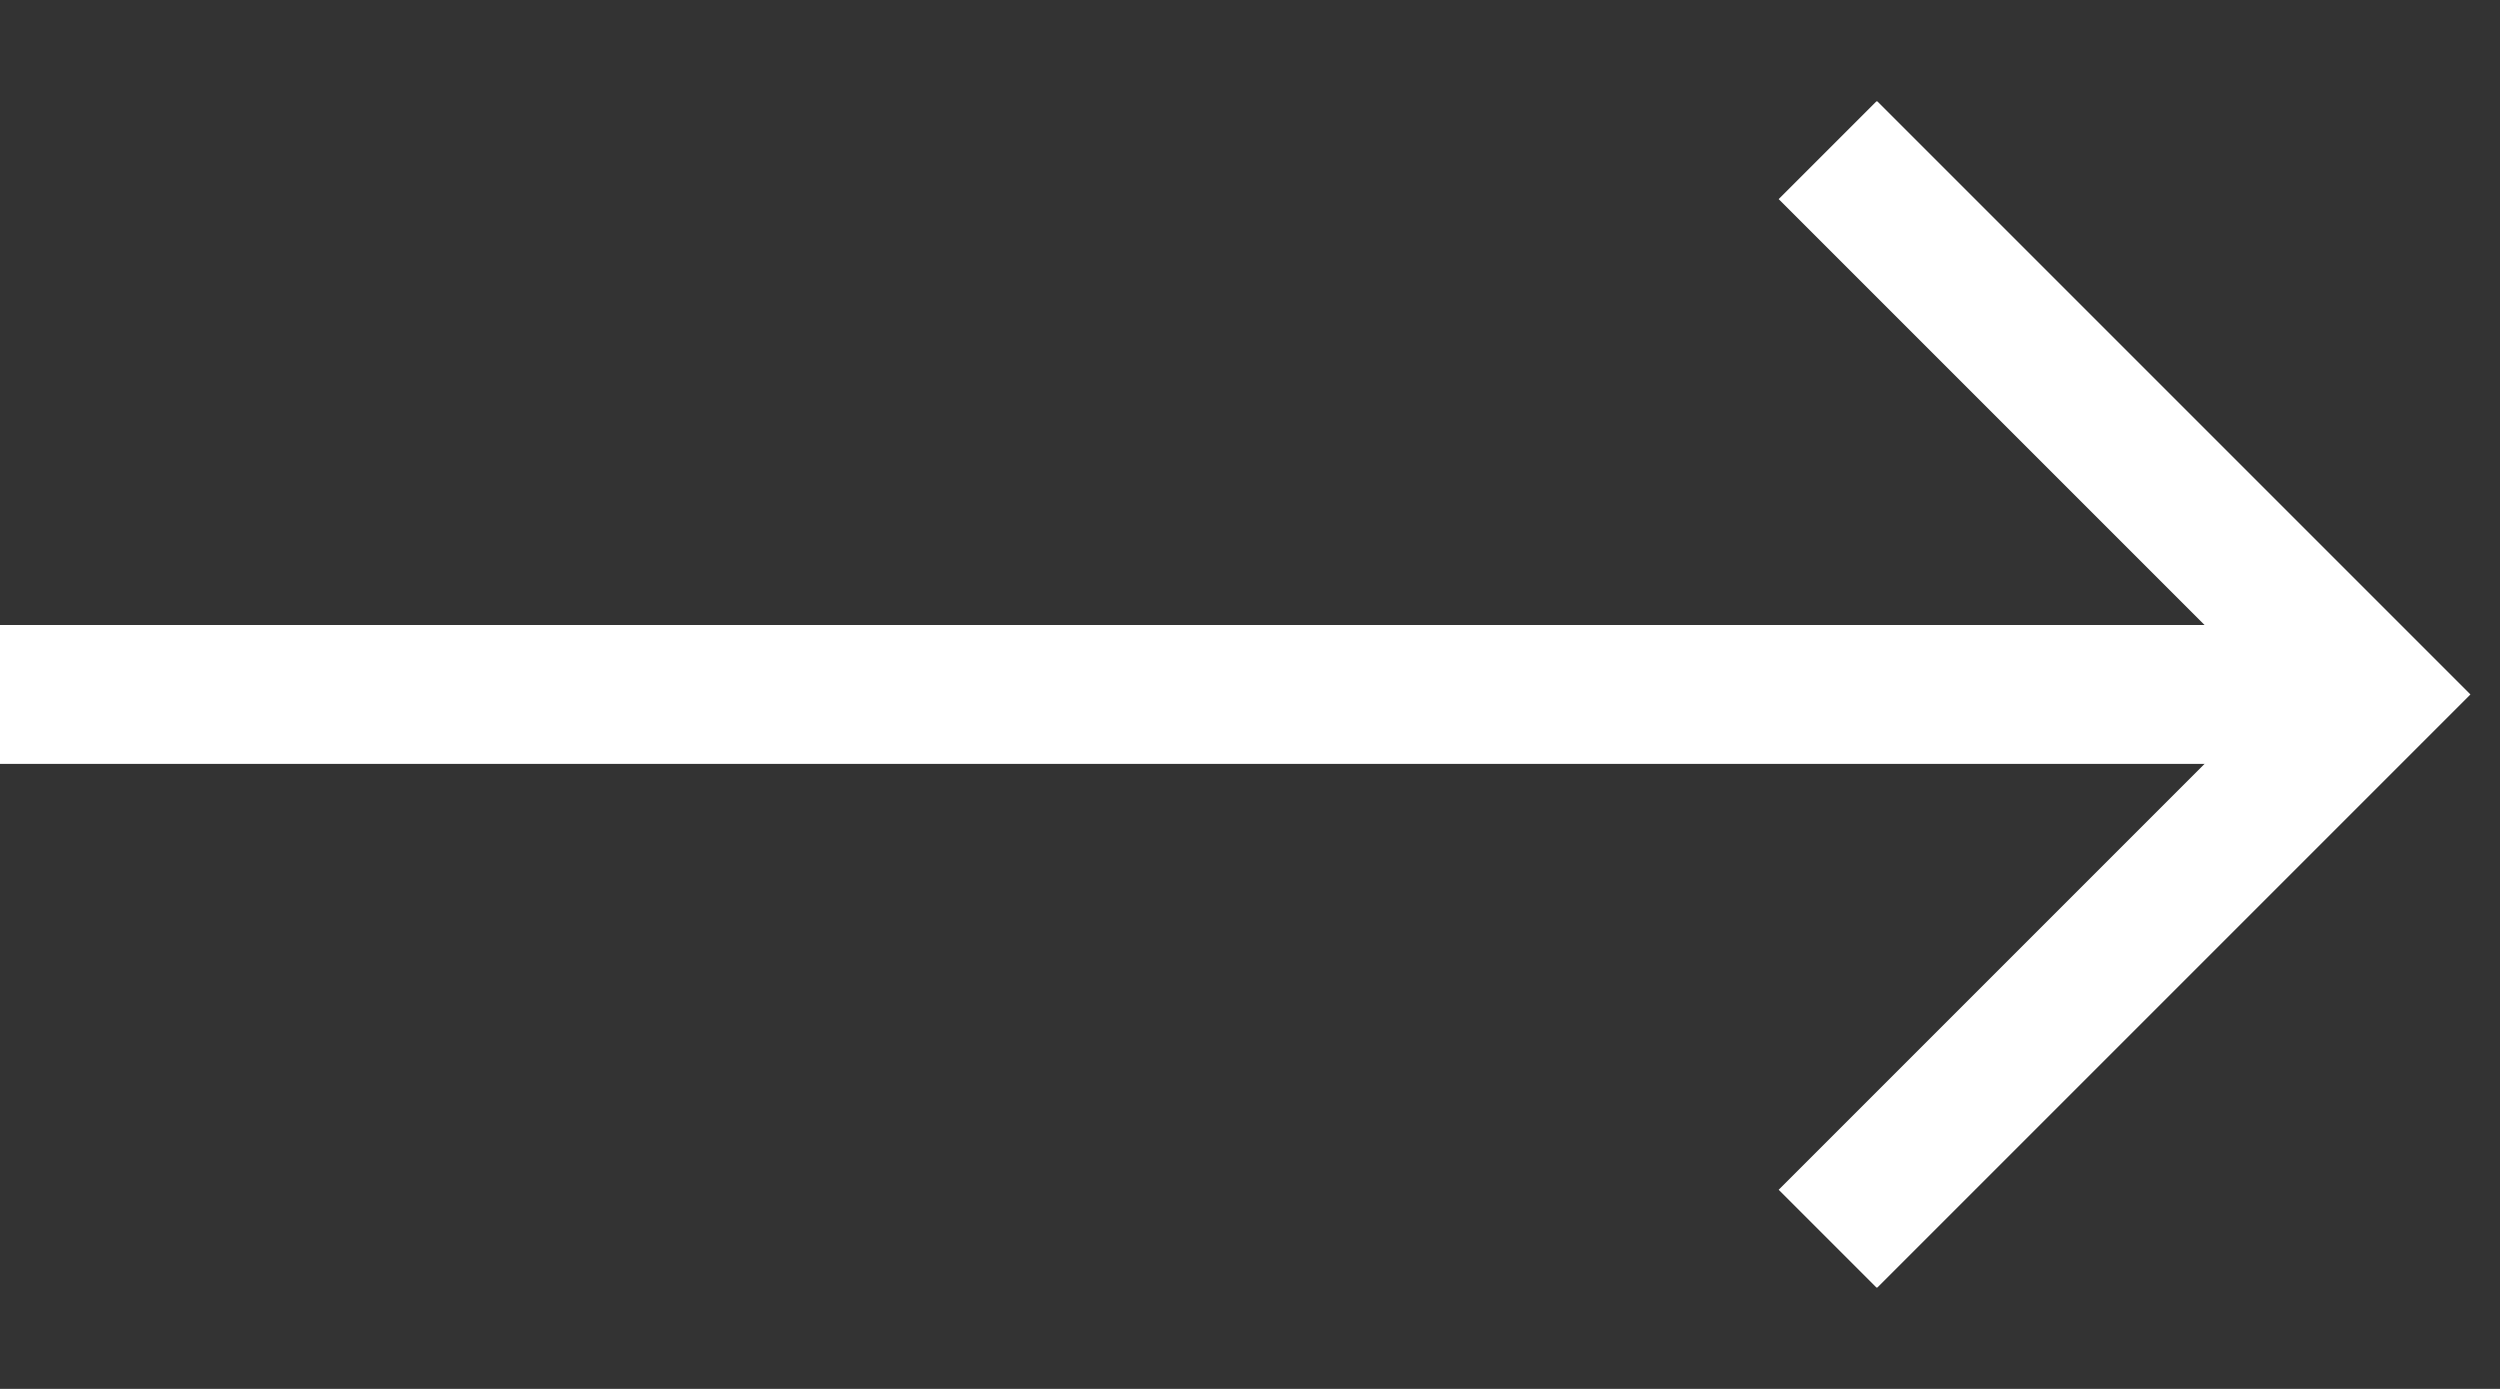 <svg width="18" height="10" viewBox="0 0 18 10" fill="none" xmlns="http://www.w3.org/2000/svg">
<rect x="0" y="0" width="18" height="10" fill="#333333" stroke="none"/>
<g clip-path="url(#clip0_48_2795)">
<path d="M13.16 1.08L17.08 5L13.16 8.92" stroke="white" stroke-miterlimit="10"/>
<path d="M17.08 5L0 5" stroke="white" stroke-miterlimit="10"/>
</g>
<defs>
<clipPath id="clip0_48_2795">
<rect width="8.54" height="17.79" fill="white" transform="matrix(0 -1 1 0 0 9.27)"/>
</clipPath>
</defs>
</svg>
